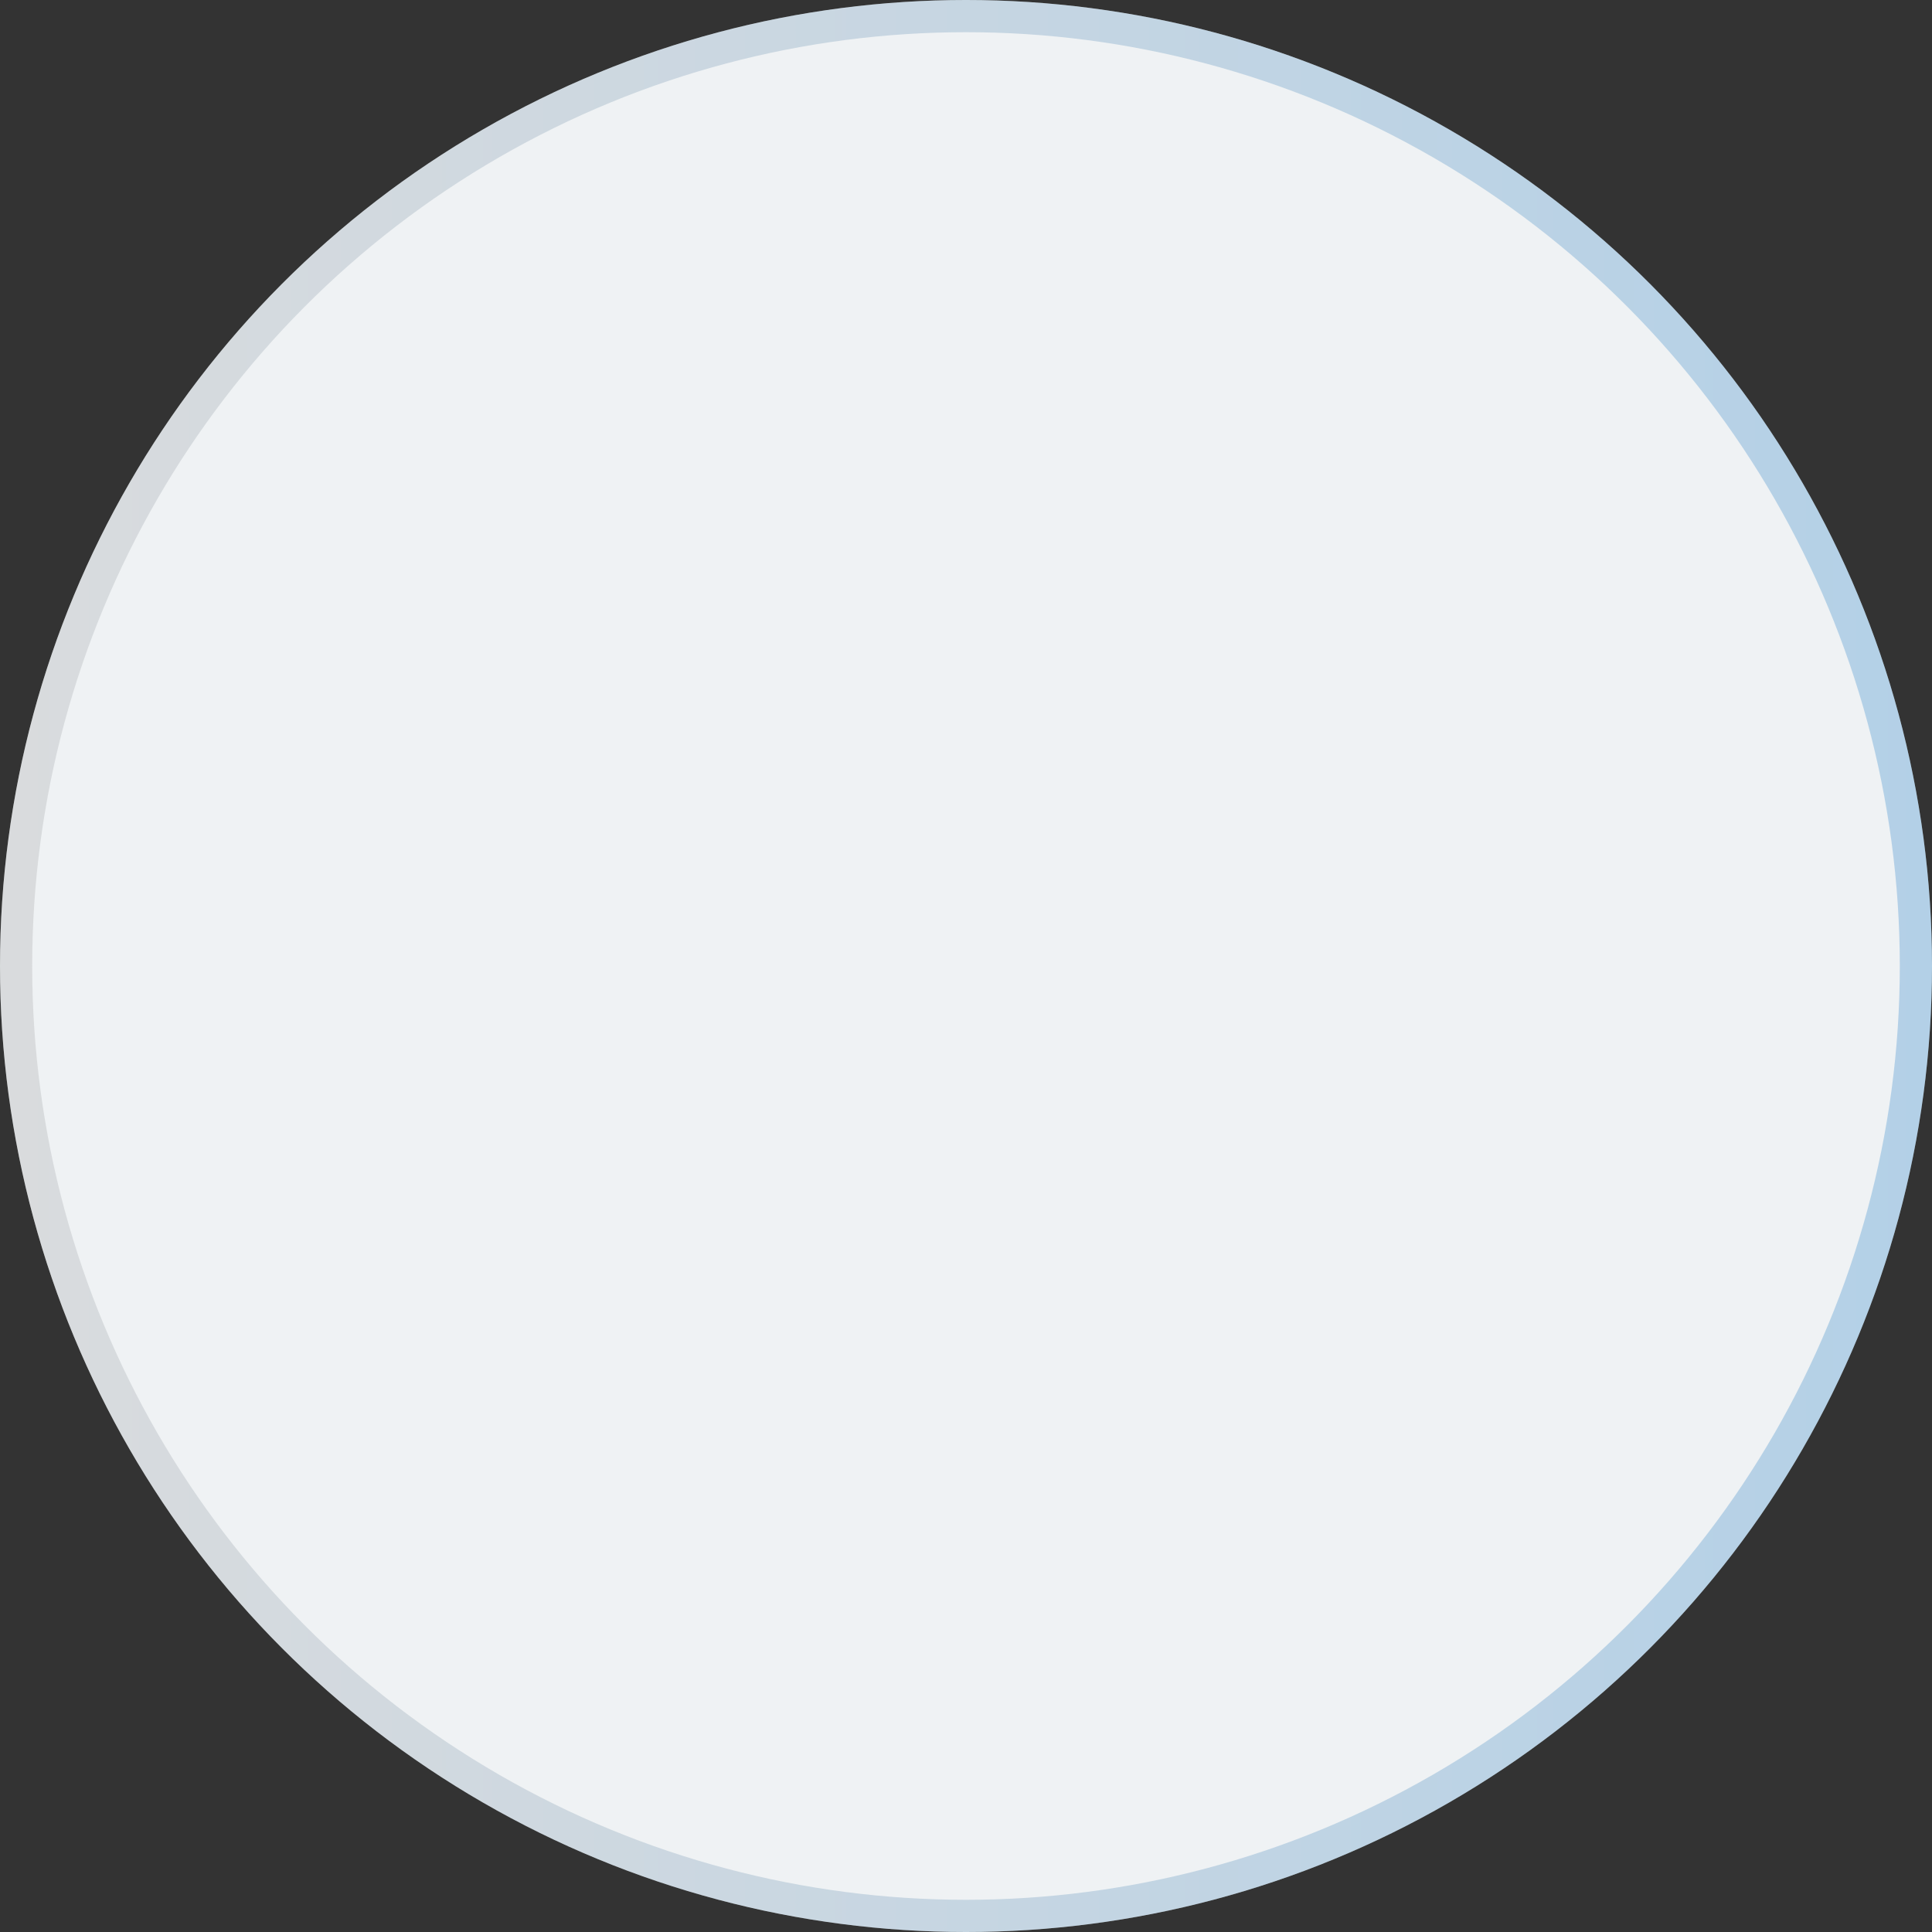 <?xml version="1.0" encoding="utf-8"?>
<svg xmlns="http://www.w3.org/2000/svg" fill="none" height="100%" overflow="visible" preserveAspectRatio="none" style="display: block;" viewBox="0 0 60 60" width="100%">
<rect x="0" y="0" width="60" height="60" fill="#333333" stroke="none"/>
<g id="Ellipse 243">
<circle cx="30" cy="30" fill="#EFF2F4" r="30"/>
<circle cx="30" cy="30" r="29.5" stroke="url(#paint0_linear_0_568)" stroke-opacity="0.25"/>
</g>
<defs>
<linearGradient gradientUnits="userSpaceOnUse" id="paint0_linear_0_568" x1="0" x2="60" y1="30" y2="30">
<stop stop-color="#999999"/>
<stop offset="1" stop-color="#006DC0"/>
</linearGradient>
</defs>
</svg>